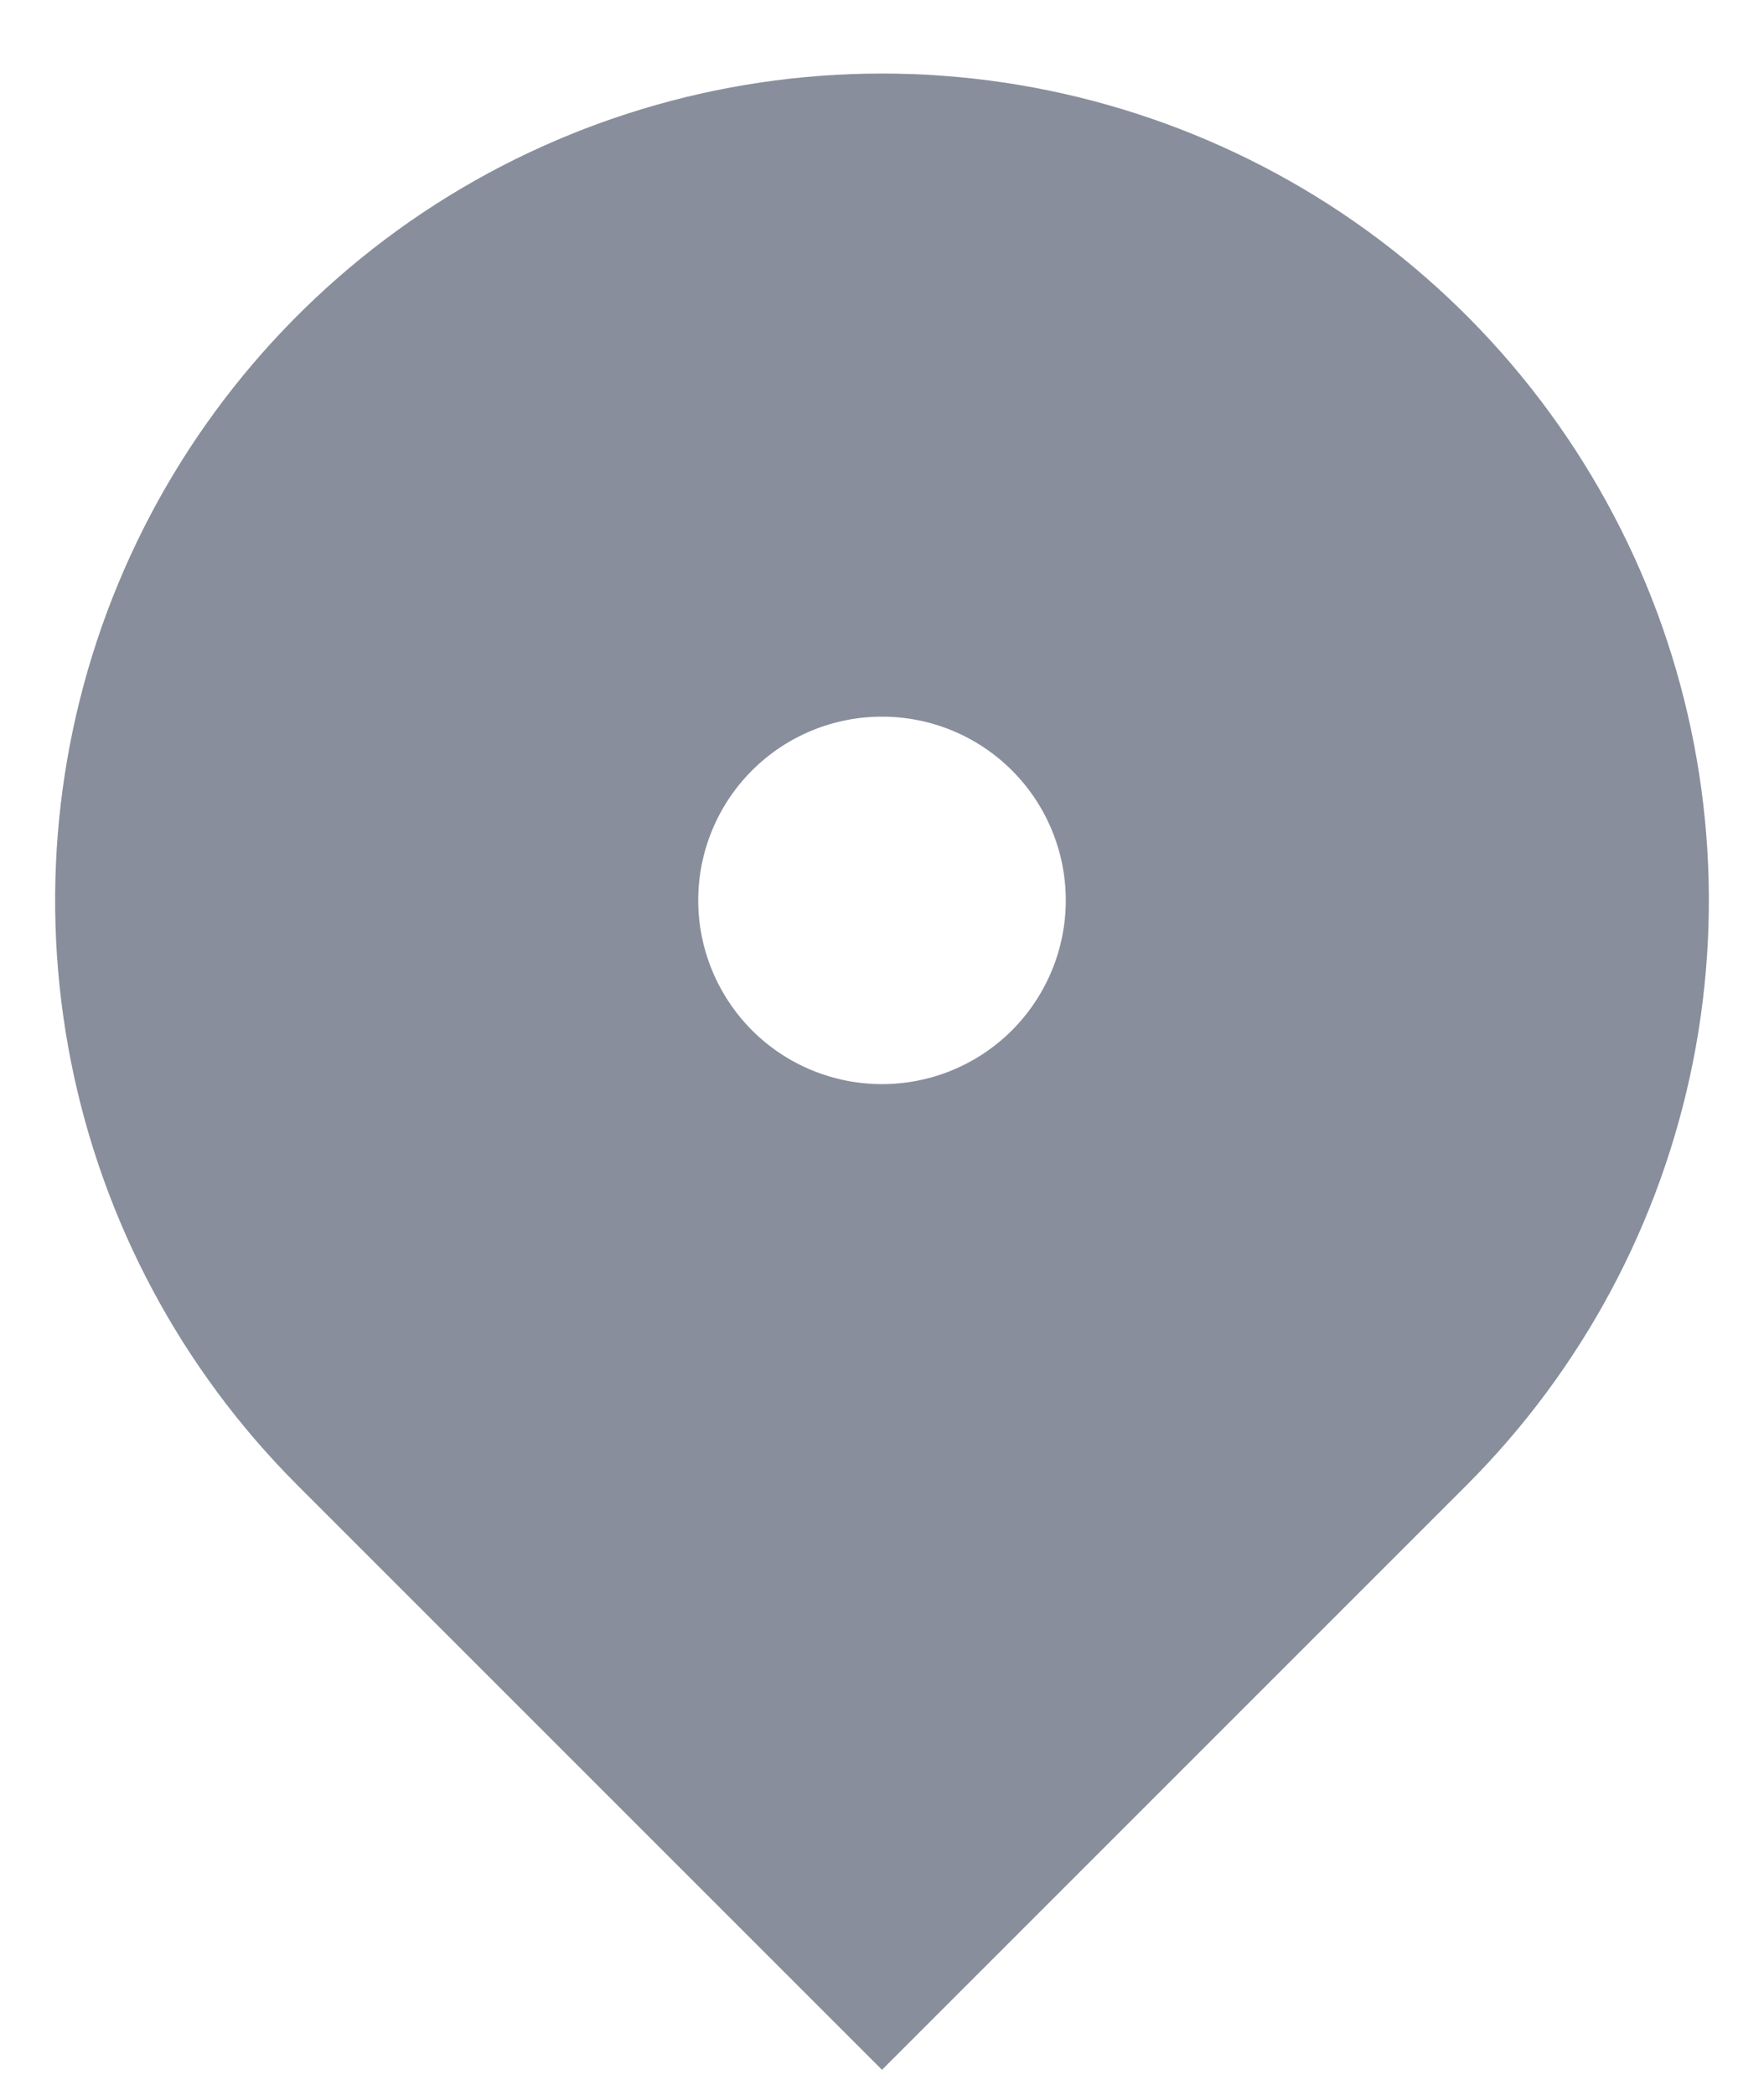 <svg width="16" height="19" viewBox="0 0 16 19" fill="none" xmlns="http://www.w3.org/2000/svg">
<path d="M13.303 13.47L8 18.773L2.697 13.47C1.648 12.421 0.933 11.085 0.644 9.63C0.355 8.175 0.503 6.667 1.071 5.296C1.639 3.926 2.6 2.755 3.833 1.93C5.067 1.106 6.517 0.667 8 0.667C9.483 0.667 10.933 1.106 12.167 1.93C13.4 2.755 14.361 3.926 14.929 5.296C15.497 6.667 15.645 8.175 15.356 9.63C15.066 11.085 14.352 12.421 13.303 13.47ZM8 9.833C8.442 9.833 8.866 9.658 9.179 9.345C9.491 9.032 9.667 8.608 9.667 8.166C9.667 7.724 9.491 7.3 9.179 6.988C8.866 6.675 8.442 6.5 8 6.5C7.558 6.5 7.134 6.675 6.821 6.988C6.509 7.3 6.333 7.724 6.333 8.166C6.333 8.608 6.509 9.032 6.821 9.345C7.134 9.658 7.558 9.833 8 9.833Z" fill="#888E9B"/>
</svg>
